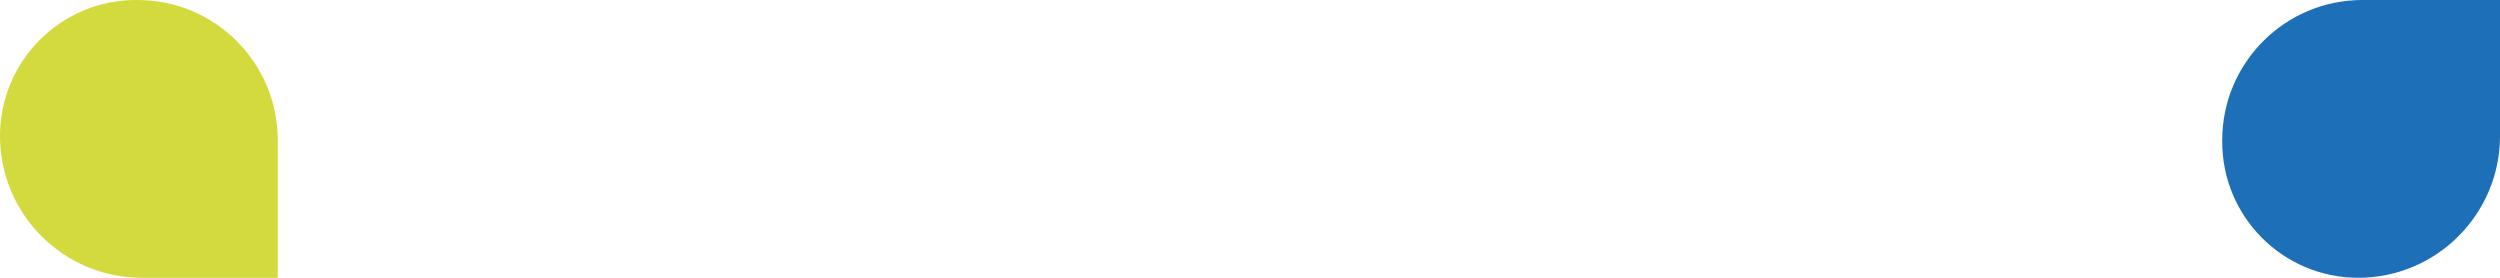<?xml version="1.0" encoding="UTF-8"?>
<svg id="Ebene_1" xmlns="http://www.w3.org/2000/svg" version="1.1" viewBox="0 0 1350 150">
  <!-- Generator: Adobe Illustrator 29.8.2, SVG Export Plug-In . SVG Version: 2.1.1 Build 3)  -->
  <defs>
    <style>
      .st0 {
        fill: #d3da3d;
      }

      .st1 {
        fill: #1d70b7;
      }
    </style>
  </defs>
  <path class="st0" d="M0,73.4h0C0,32.9,32.9,0,73.4,0h.9c41.8,0,75.7,33.9,75.7,75.7v74.3h-73.4C34.3,150,0,115.7,0,73.4Z"/>
  <path class="st1" d="M1273.4,150h0c-40.5,0-73.4-32.9-73.4-73.4v-.9c0-41.8,33.9-75.7,75.7-75.7h74.3v73.4c0,42.3-34.3,76.6-76.6,76.6h0Z"/>
</svg>